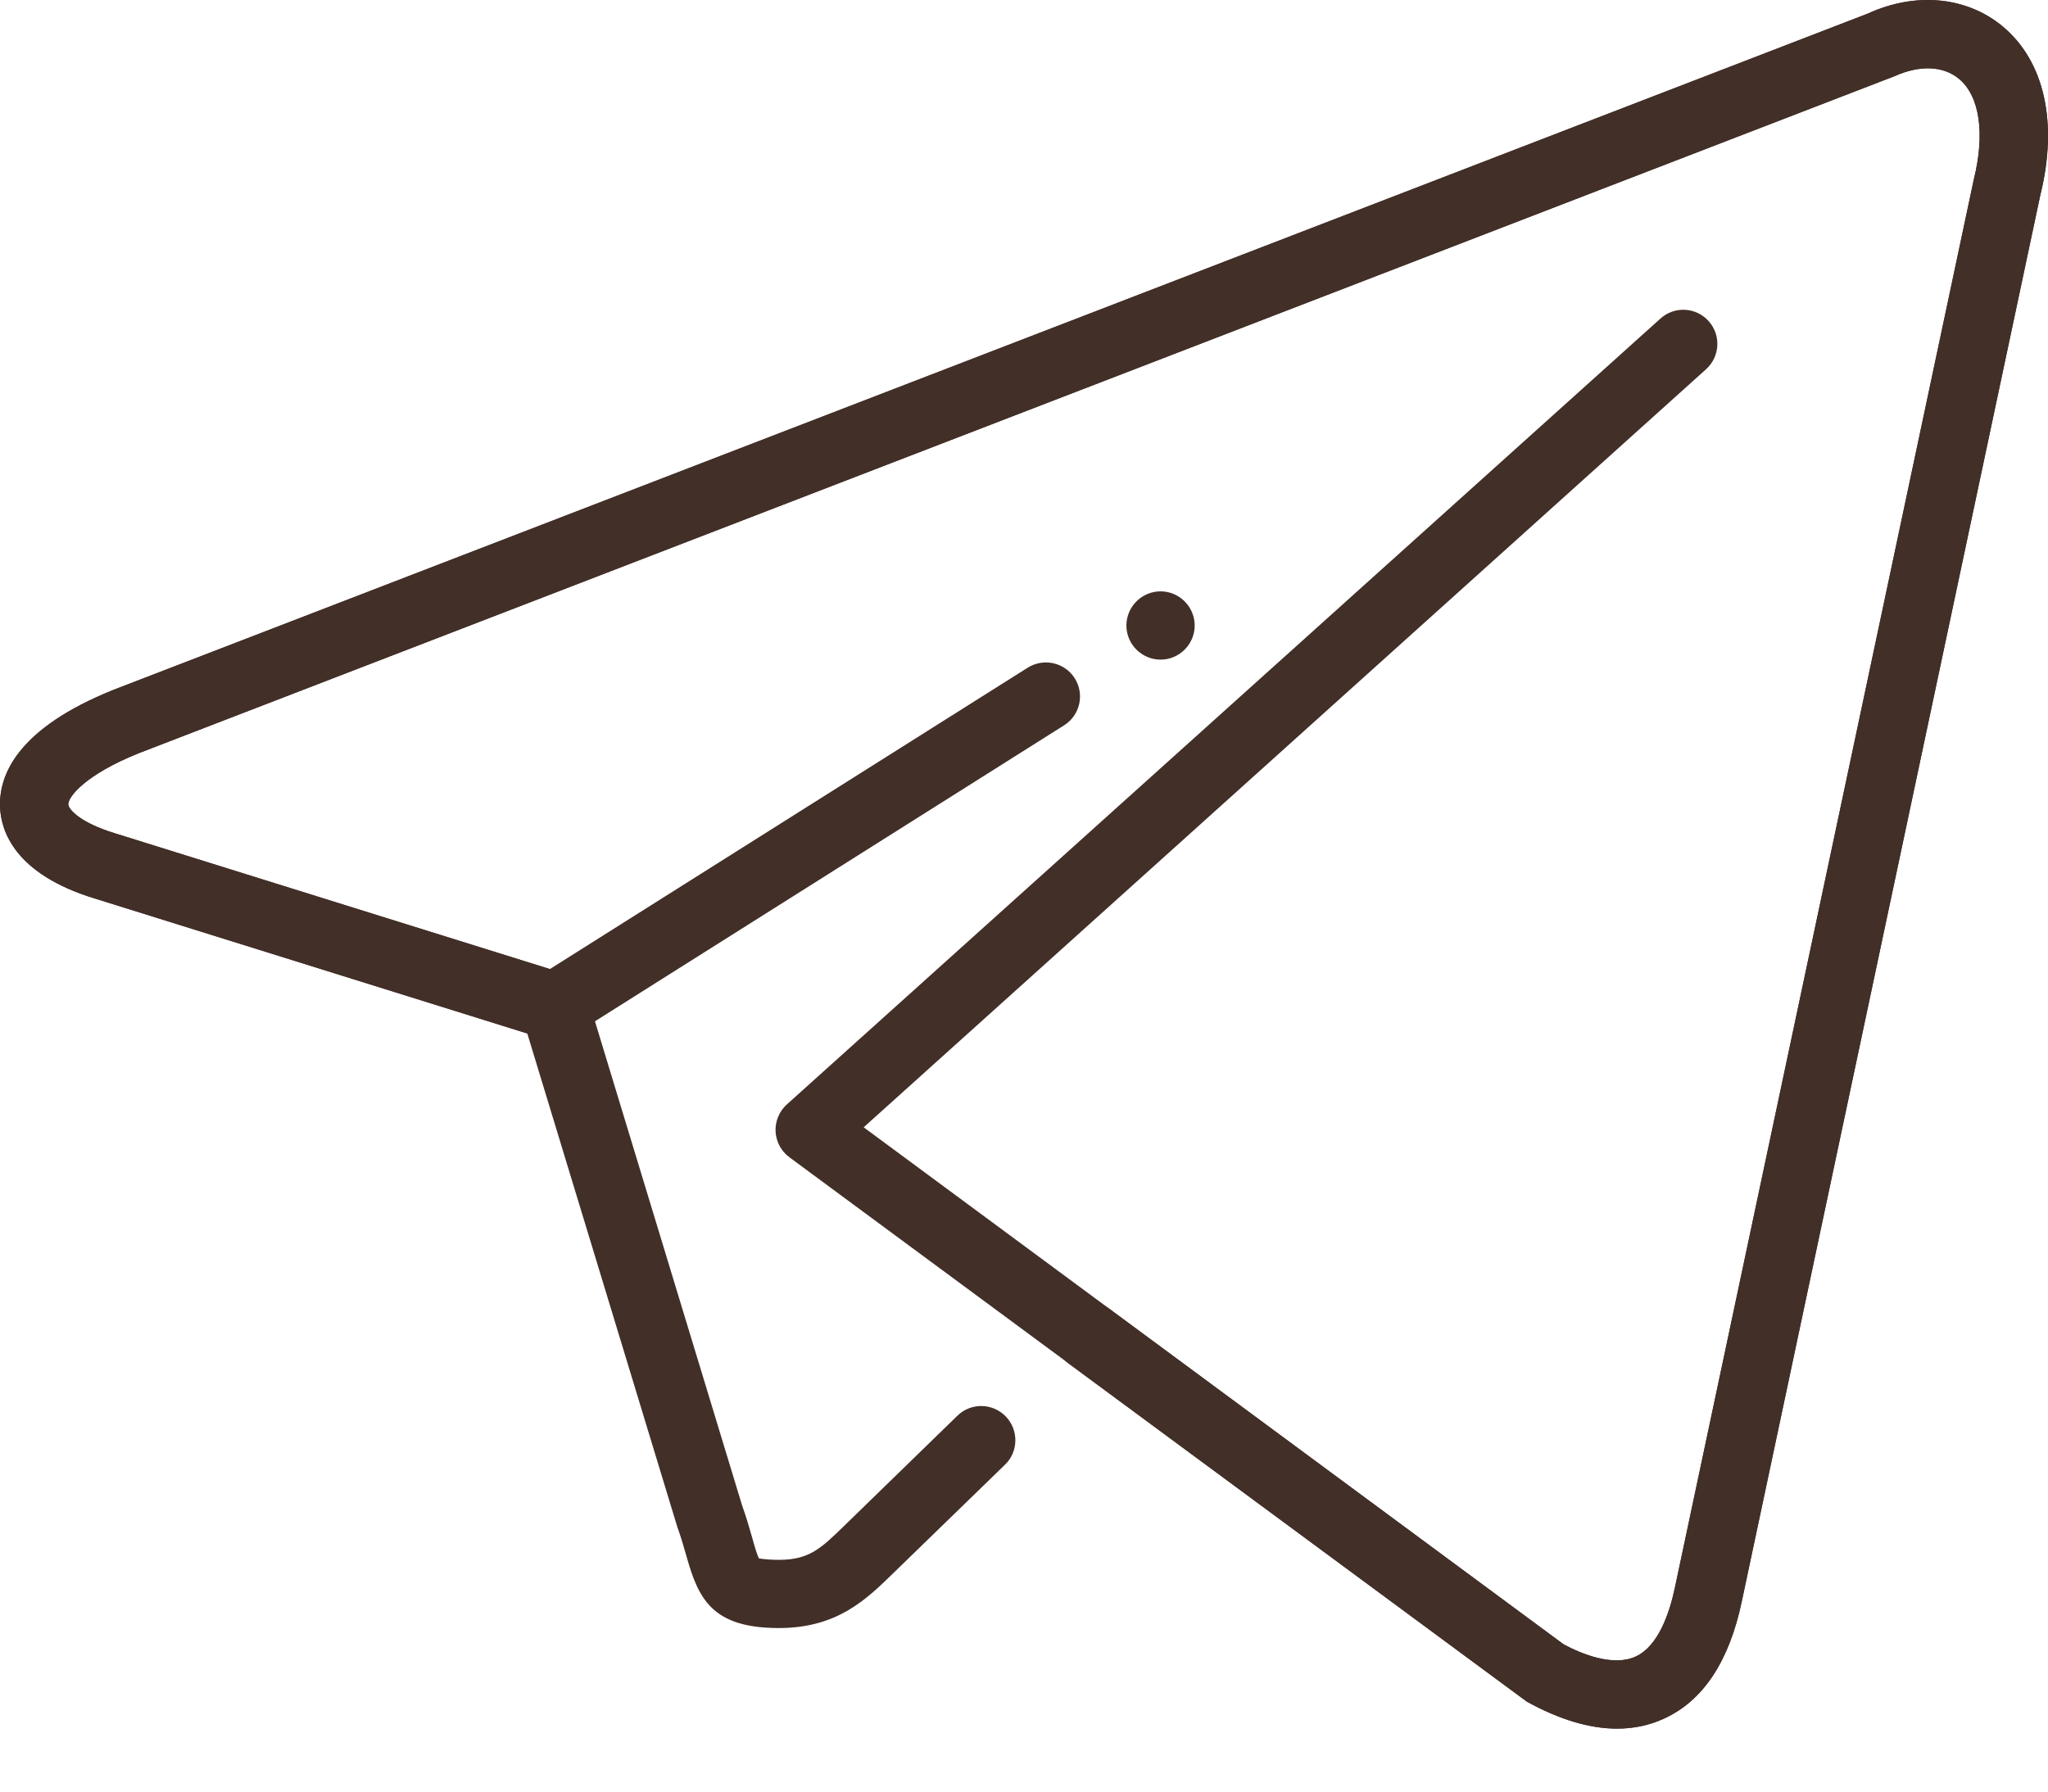 <?xml version="1.0" encoding="UTF-8"?> <svg xmlns="http://www.w3.org/2000/svg" width="32" height="28" viewBox="0 0 32 28" fill="none"> <path d="M25.266 27.016C24.838 27.016 24.367 26.875 23.858 26.595L12.335 18.087C12.206 17.992 12.127 17.844 12.118 17.684C12.111 17.524 12.175 17.369 12.294 17.261L25.944 4.979C26.162 4.781 26.5 4.798 26.697 5.018C26.894 5.237 26.876 5.574 26.657 5.771L13.495 17.618L24.432 25.699C24.721 25.854 25.21 26.05 25.558 25.889C25.912 25.727 26.087 25.209 26.172 24.804L30.839 2.812C31.02 2.086 30.933 1.501 30.609 1.232C30.363 1.028 29.996 1.013 29.599 1.192L2.169 11.771C1.327 12.109 1.062 12.457 1.067 12.572C1.07 12.648 1.251 12.857 1.792 13.022L8.592 15.145L16.058 10.435C16.307 10.279 16.636 10.352 16.793 10.601C16.95 10.85 16.876 11.179 16.626 11.336L8.953 16.178C8.82 16.261 8.657 16.282 8.509 16.236L1.477 14.041C0.229 13.659 0.016 12.985 0.001 12.617C-0.02 12.113 0.271 11.383 1.779 10.779L29.188 0.211C29.931 -0.129 30.729 -0.056 31.293 0.414C31.947 0.959 32.16 1.922 31.879 3.053L27.216 25.025C27.02 25.961 26.613 26.579 26.003 26.858C25.774 26.964 25.529 27.016 25.266 27.016Z" fill="#422F28"></path> <path d="M25.266 27.016C24.838 27.016 24.367 26.875 23.858 26.595L16.69 21.305C16.453 21.13 16.402 20.795 16.578 20.56C16.753 20.323 17.088 20.272 17.324 20.448L24.432 25.699C24.721 25.854 25.21 26.05 25.558 25.889C25.912 25.727 26.087 25.209 26.172 24.804L30.839 2.812C31.02 2.086 30.933 1.501 30.609 1.232C30.363 1.028 29.996 1.013 29.599 1.192L2.169 11.771C1.327 12.109 1.062 12.457 1.067 12.572C1.07 12.648 1.251 12.857 1.792 13.022L8.826 15.218C8.994 15.27 9.125 15.403 9.178 15.572L11.596 23.53C11.661 23.708 11.711 23.886 11.755 24.039C11.789 24.161 11.832 24.312 11.86 24.357C11.856 24.352 11.941 24.377 12.169 24.378C12.645 24.378 12.827 24.2 13.19 23.847L14.96 22.125C15.171 21.919 15.508 21.925 15.714 22.136C15.919 22.347 15.915 22.686 15.704 22.89L13.963 24.581C13.534 25 13.08 25.444 12.169 25.444C11.123 25.444 10.912 24.981 10.728 24.328C10.69 24.196 10.648 24.043 10.584 23.867L8.239 16.152L1.477 14.041C0.229 13.659 0.016 12.985 0.001 12.617C-0.02 12.113 0.271 11.383 1.779 10.779L29.188 0.211C29.931 -0.129 30.729 -0.056 31.293 0.414C31.947 0.959 32.16 1.922 31.879 3.053L27.216 25.025C27.02 25.961 26.613 26.579 26.003 26.858C25.774 26.964 25.529 27.016 25.266 27.016Z" fill="#422F28"></path> <path d="M18.667 9.776C18.667 10.069 18.427 10.309 18.134 10.309C17.84 10.309 17.6 10.069 17.6 9.776C17.6 9.482 17.84 9.242 18.134 9.242C18.427 9.242 18.667 9.482 18.667 9.776Z" fill="#422F28"></path> </svg> 